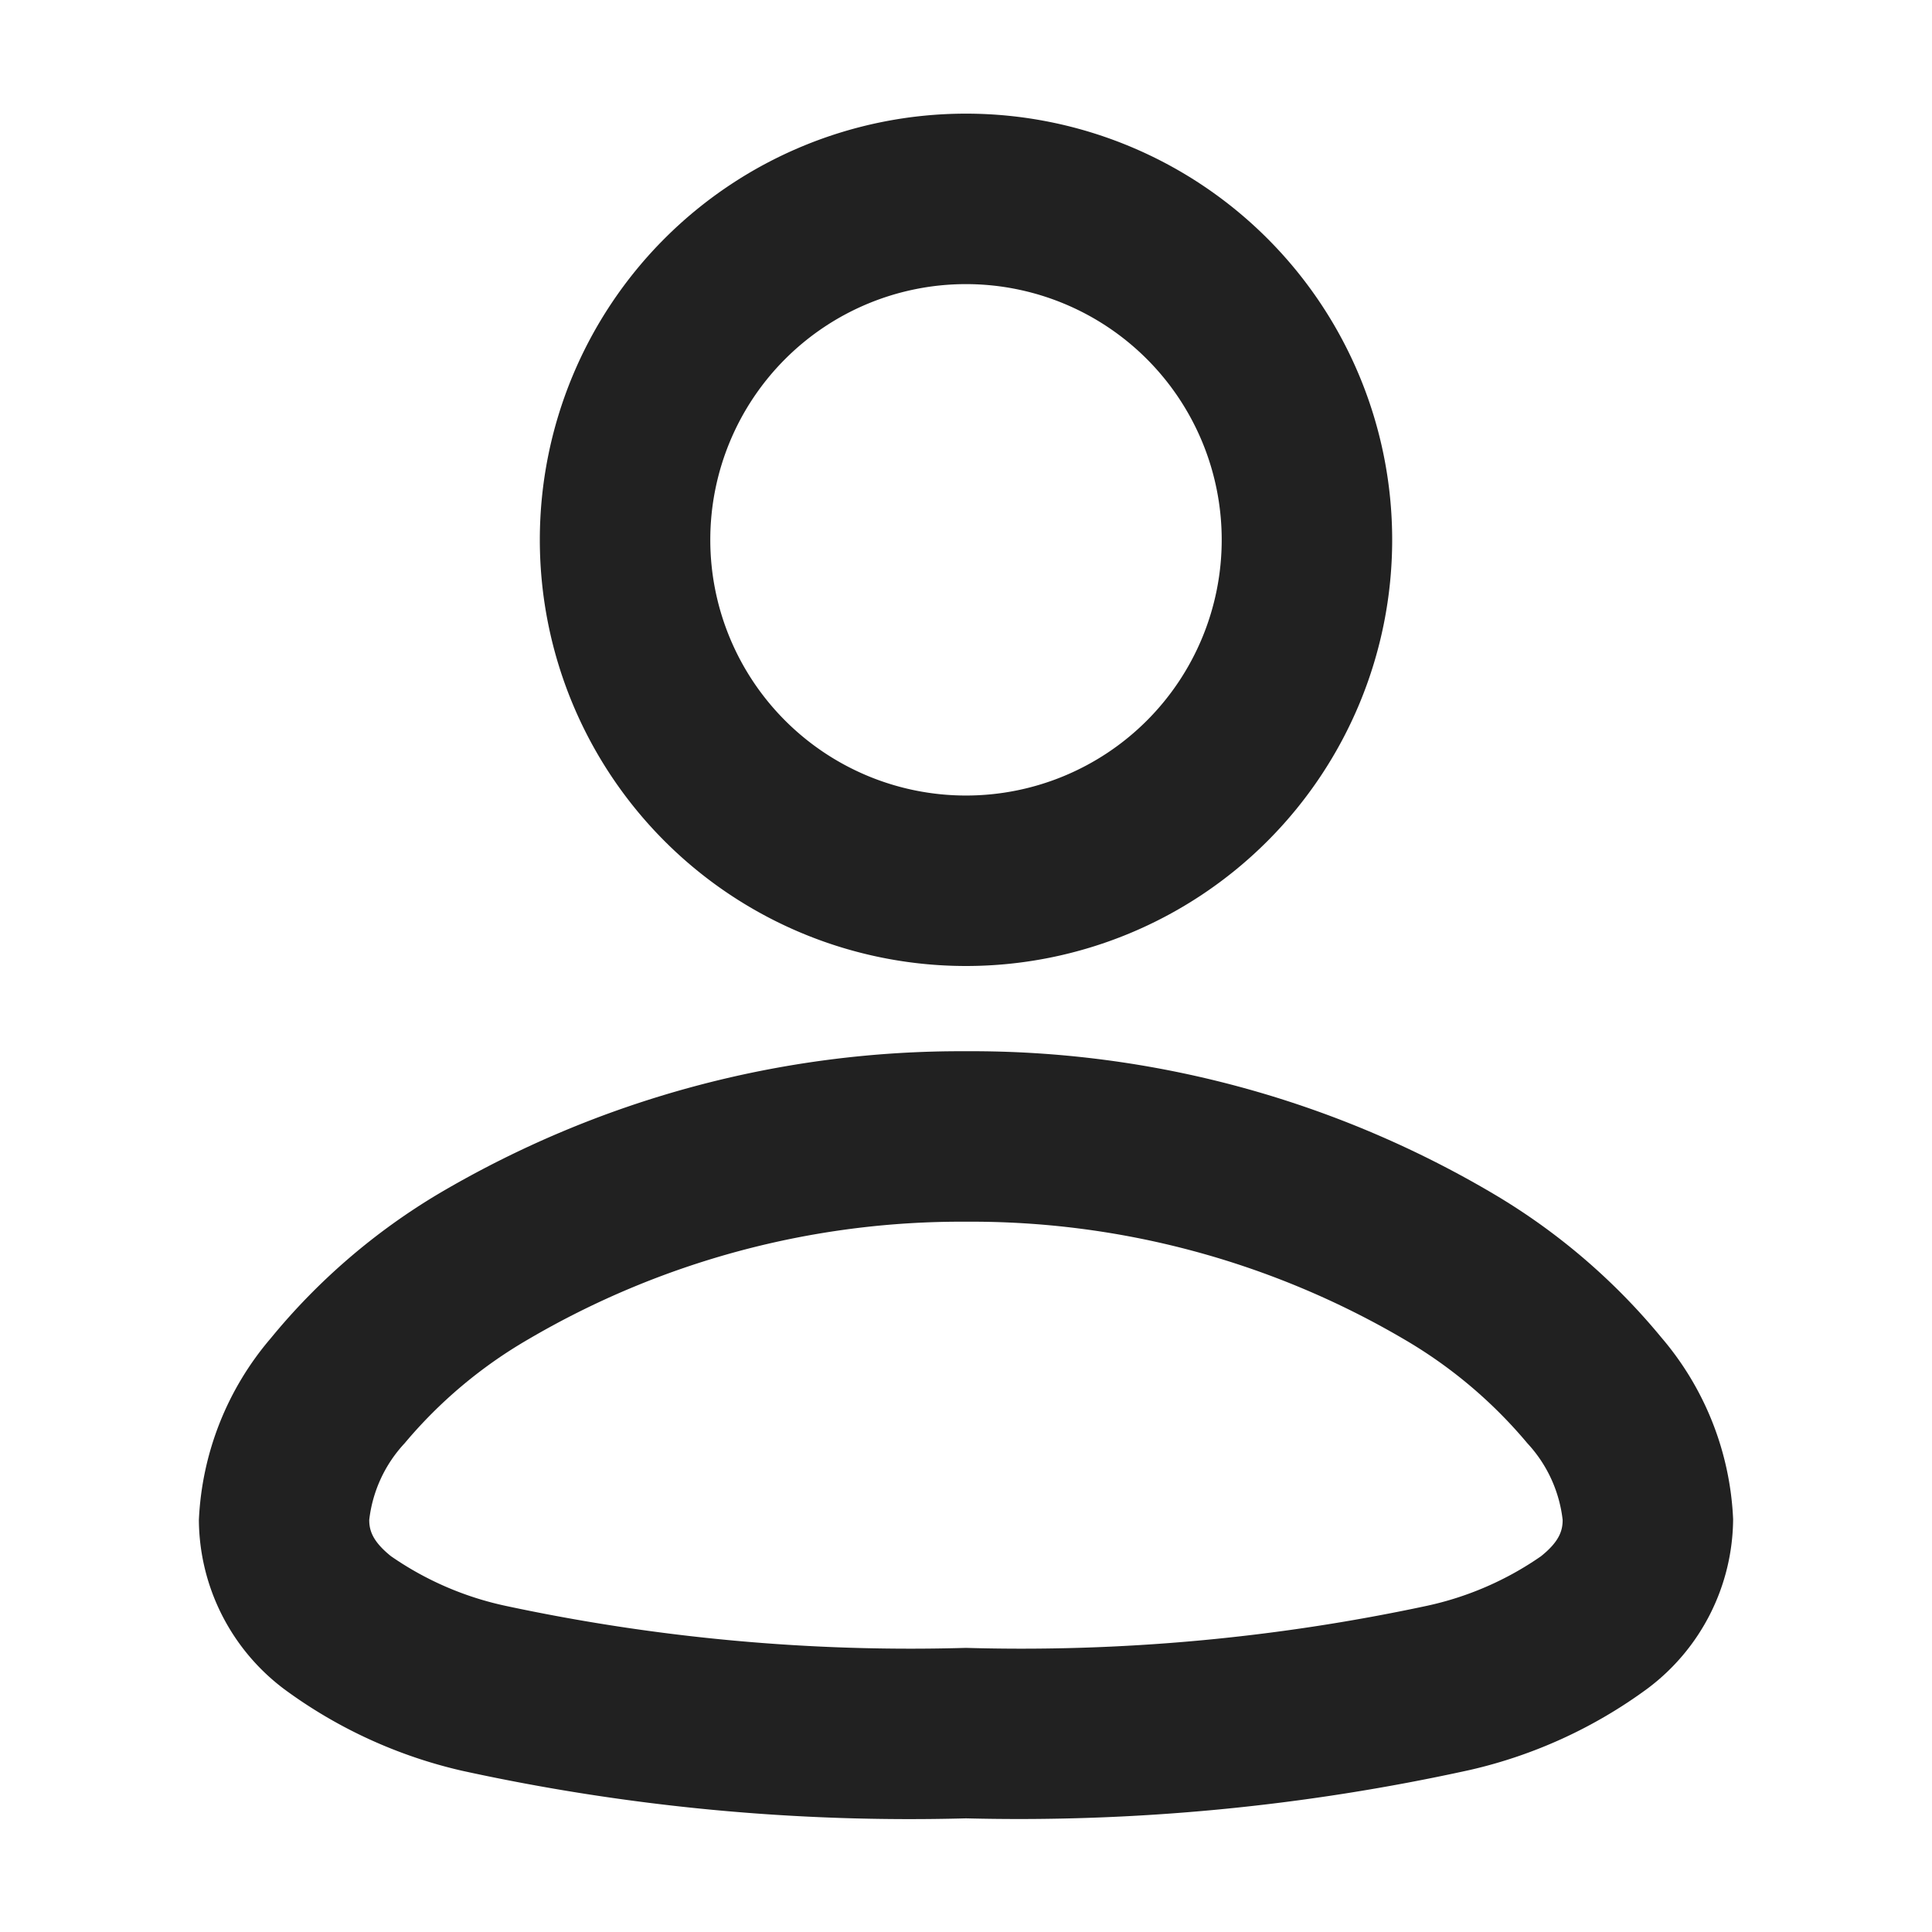 <svg id="user" xmlns="http://www.w3.org/2000/svg" xmlns:xlink="http://www.w3.org/1999/xlink" width="17" height="17" viewBox="0 0 17 17">
  <defs>
    <clipPath id="clip-path">
      <rect id="Rectangle_2736" data-name="Rectangle 2736" width="17" height="17" transform="translate(106 647)" fill="#011b2b" stroke="#707070" stroke-width="1"/>
    </clipPath>
  </defs>
  <g id="Group_9820" data-name="Group 9820" transform="translate(-106 -647)" clip-path="url(#clip-path)">
    <path id="Path_4554" data-name="Path 4554" d="M9.75,10.25A9.027,9.027,0,0,1,14.383,11.5a5.605,5.605,0,0,1,1.484,1.267,2.636,2.636,0,0,1,.633,1.6,1.877,1.877,0,0,1-.752,1.49,4.228,4.228,0,0,1-1.563.717A18.473,18.473,0,0,1,9.75,17a18.434,18.434,0,0,1-4.435-.419,4.228,4.228,0,0,1-1.563-.717A1.876,1.876,0,0,1,3,14.375a2.64,2.64,0,0,1,.633-1.6A5.635,5.635,0,0,1,5.116,11.5,9.044,9.044,0,0,1,9.75,10.25Zm0,1.5A7.53,7.53,0,0,0,5.9,12.784,4.1,4.1,0,0,0,4.81,13.7a1.186,1.186,0,0,0-.311.674c0,.091.028.188.191.319a2.793,2.793,0,0,0,1.008.437A17.03,17.03,0,0,0,9.75,15.5a17.054,17.054,0,0,0,4.05-.369,2.791,2.791,0,0,0,1.009-.437c.164-.131.191-.228.191-.32a1.187,1.187,0,0,0-.31-.674,4.122,4.122,0,0,0-1.088-.917A7.523,7.523,0,0,0,9.75,11.75ZM9.75,2A3.75,3.75,0,1,1,6,5.75,3.75,3.75,0,0,1,9.75,2Zm0,1.5A2.25,2.25,0,1,0,12,5.75,2.25,2.25,0,0,0,9.75,3.5Z" transform="translate(104.75 646)" fill="#212121" fill-rule="evenodd"/>
  </g>
</svg>
